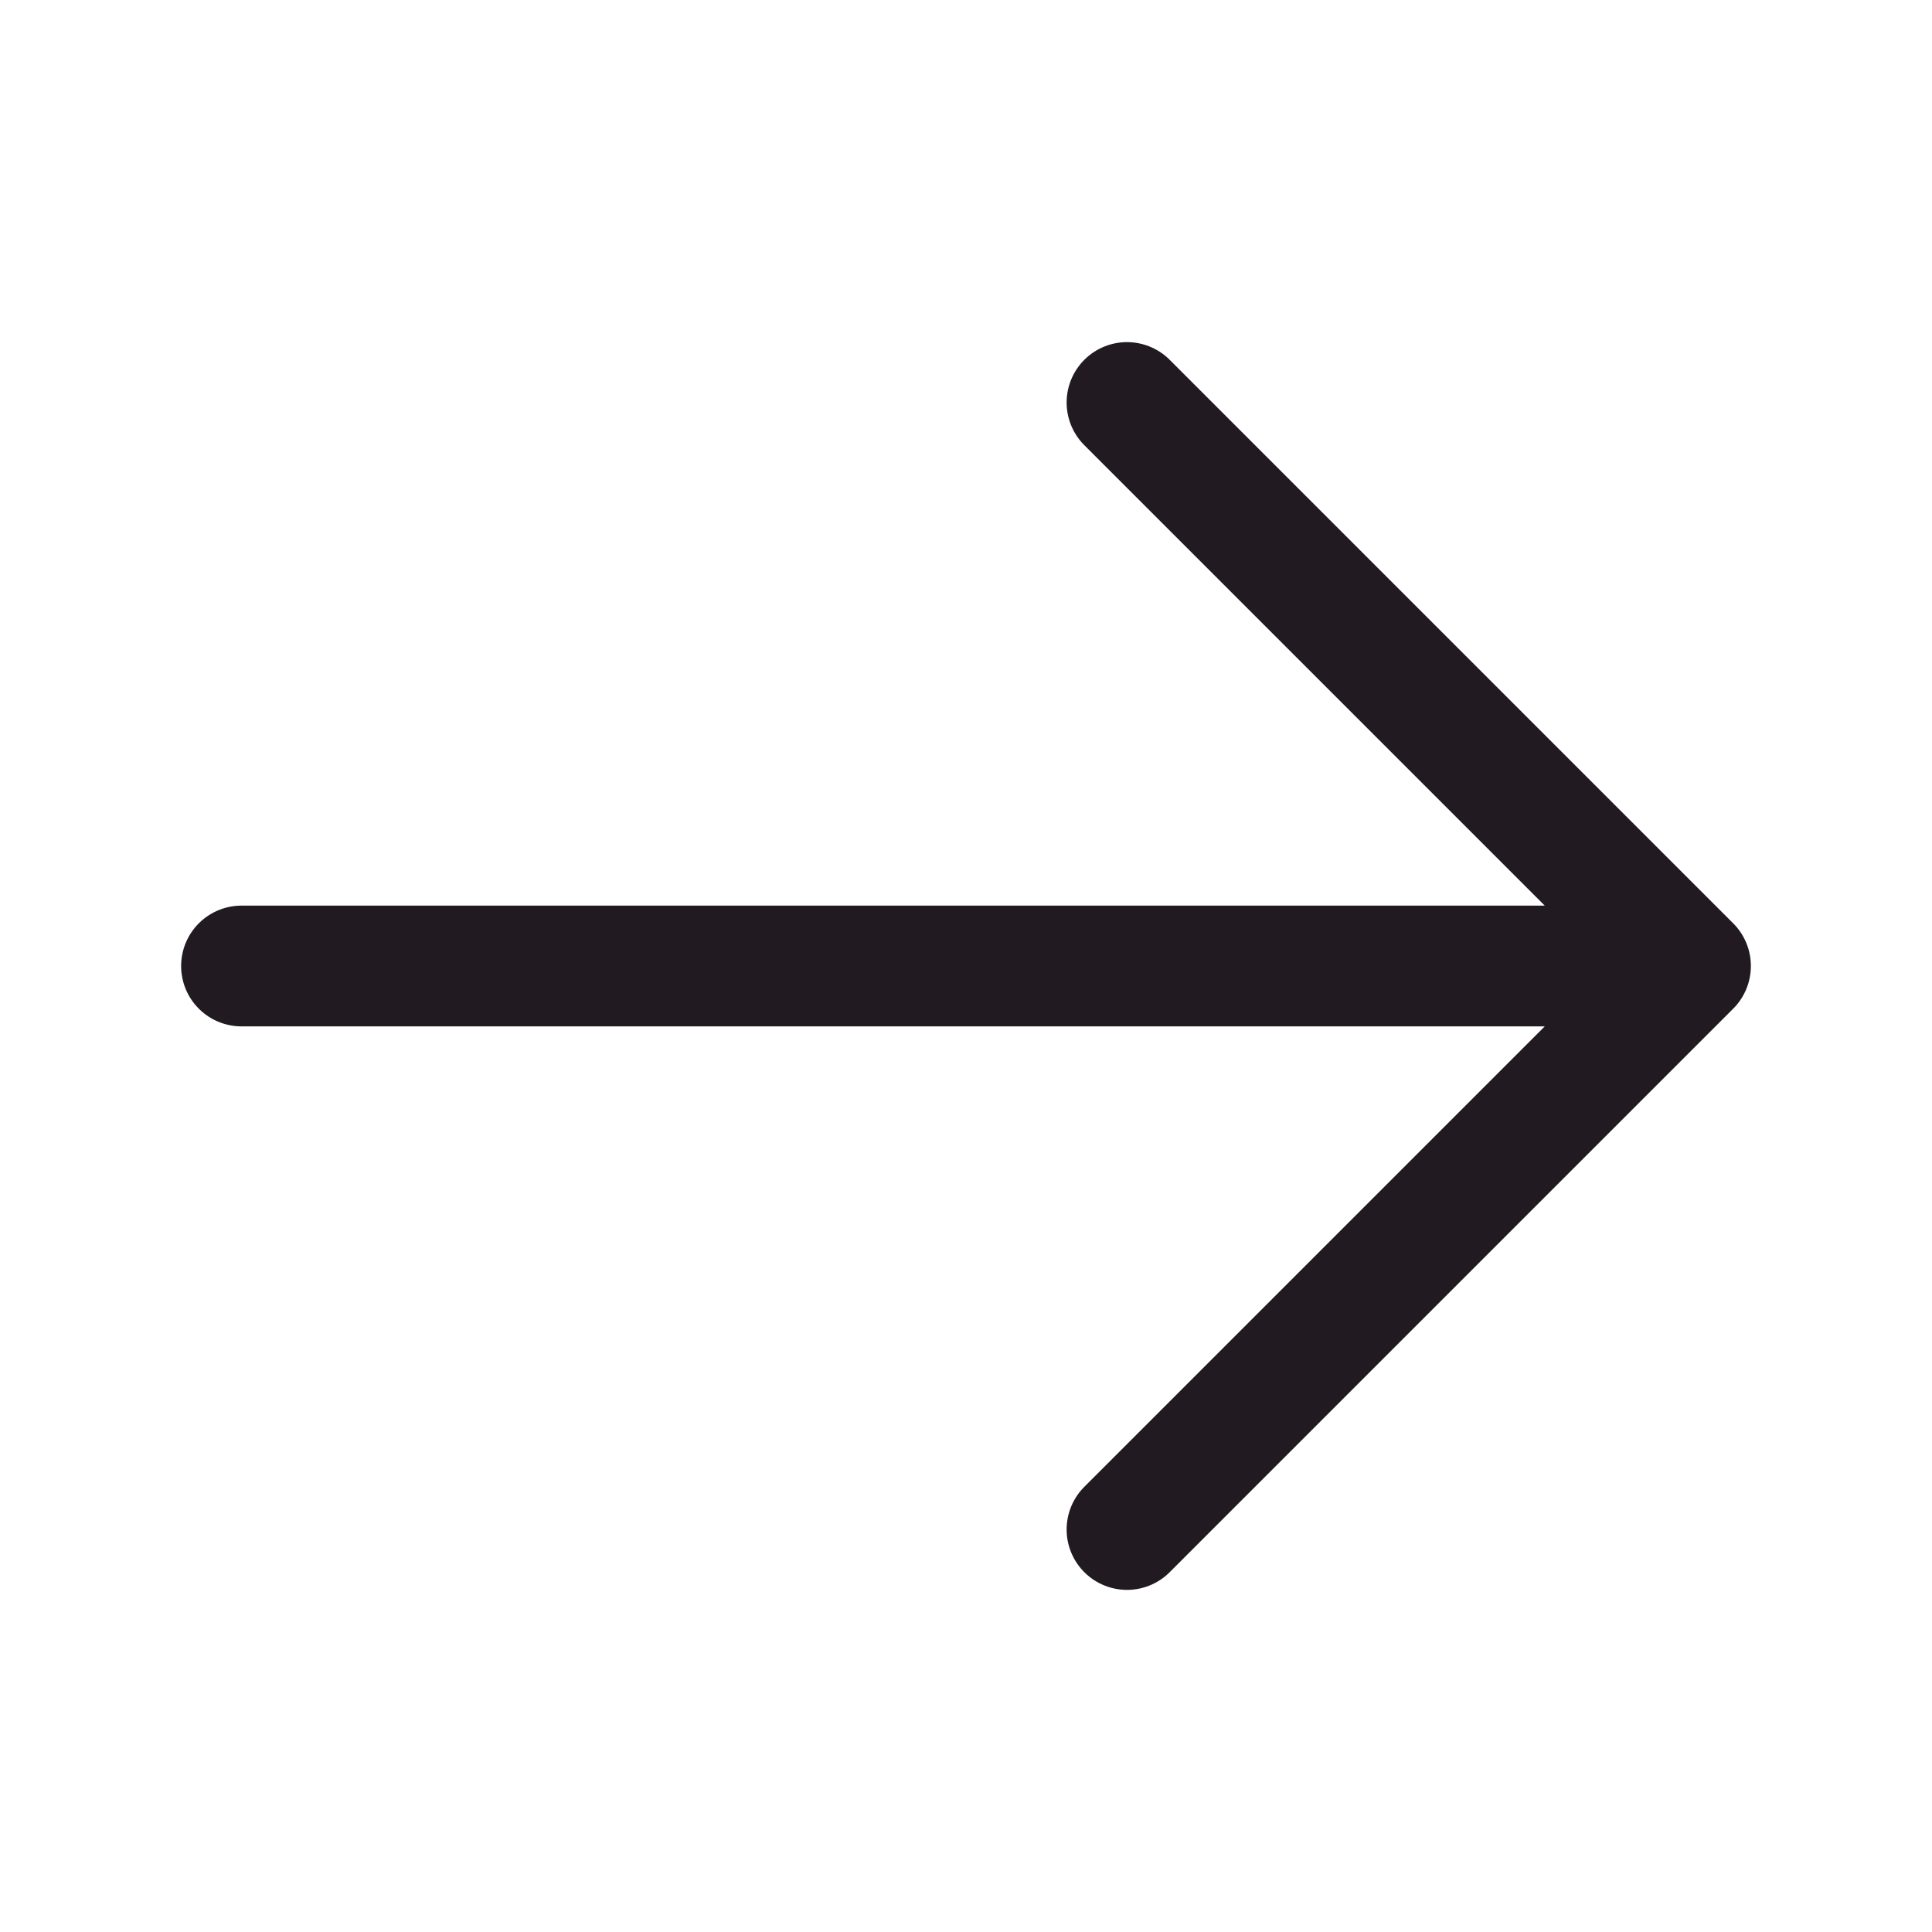 <svg width="24" height="24" viewBox="0 0 24 24" fill="none" xmlns="http://www.w3.org/2000/svg">
<path d="M3 12H21M21 12L14 19M21 12L14 5" stroke="#211B21" stroke-width="1.5" stroke-linecap="round" stroke-linejoin="round"/>
</svg>
